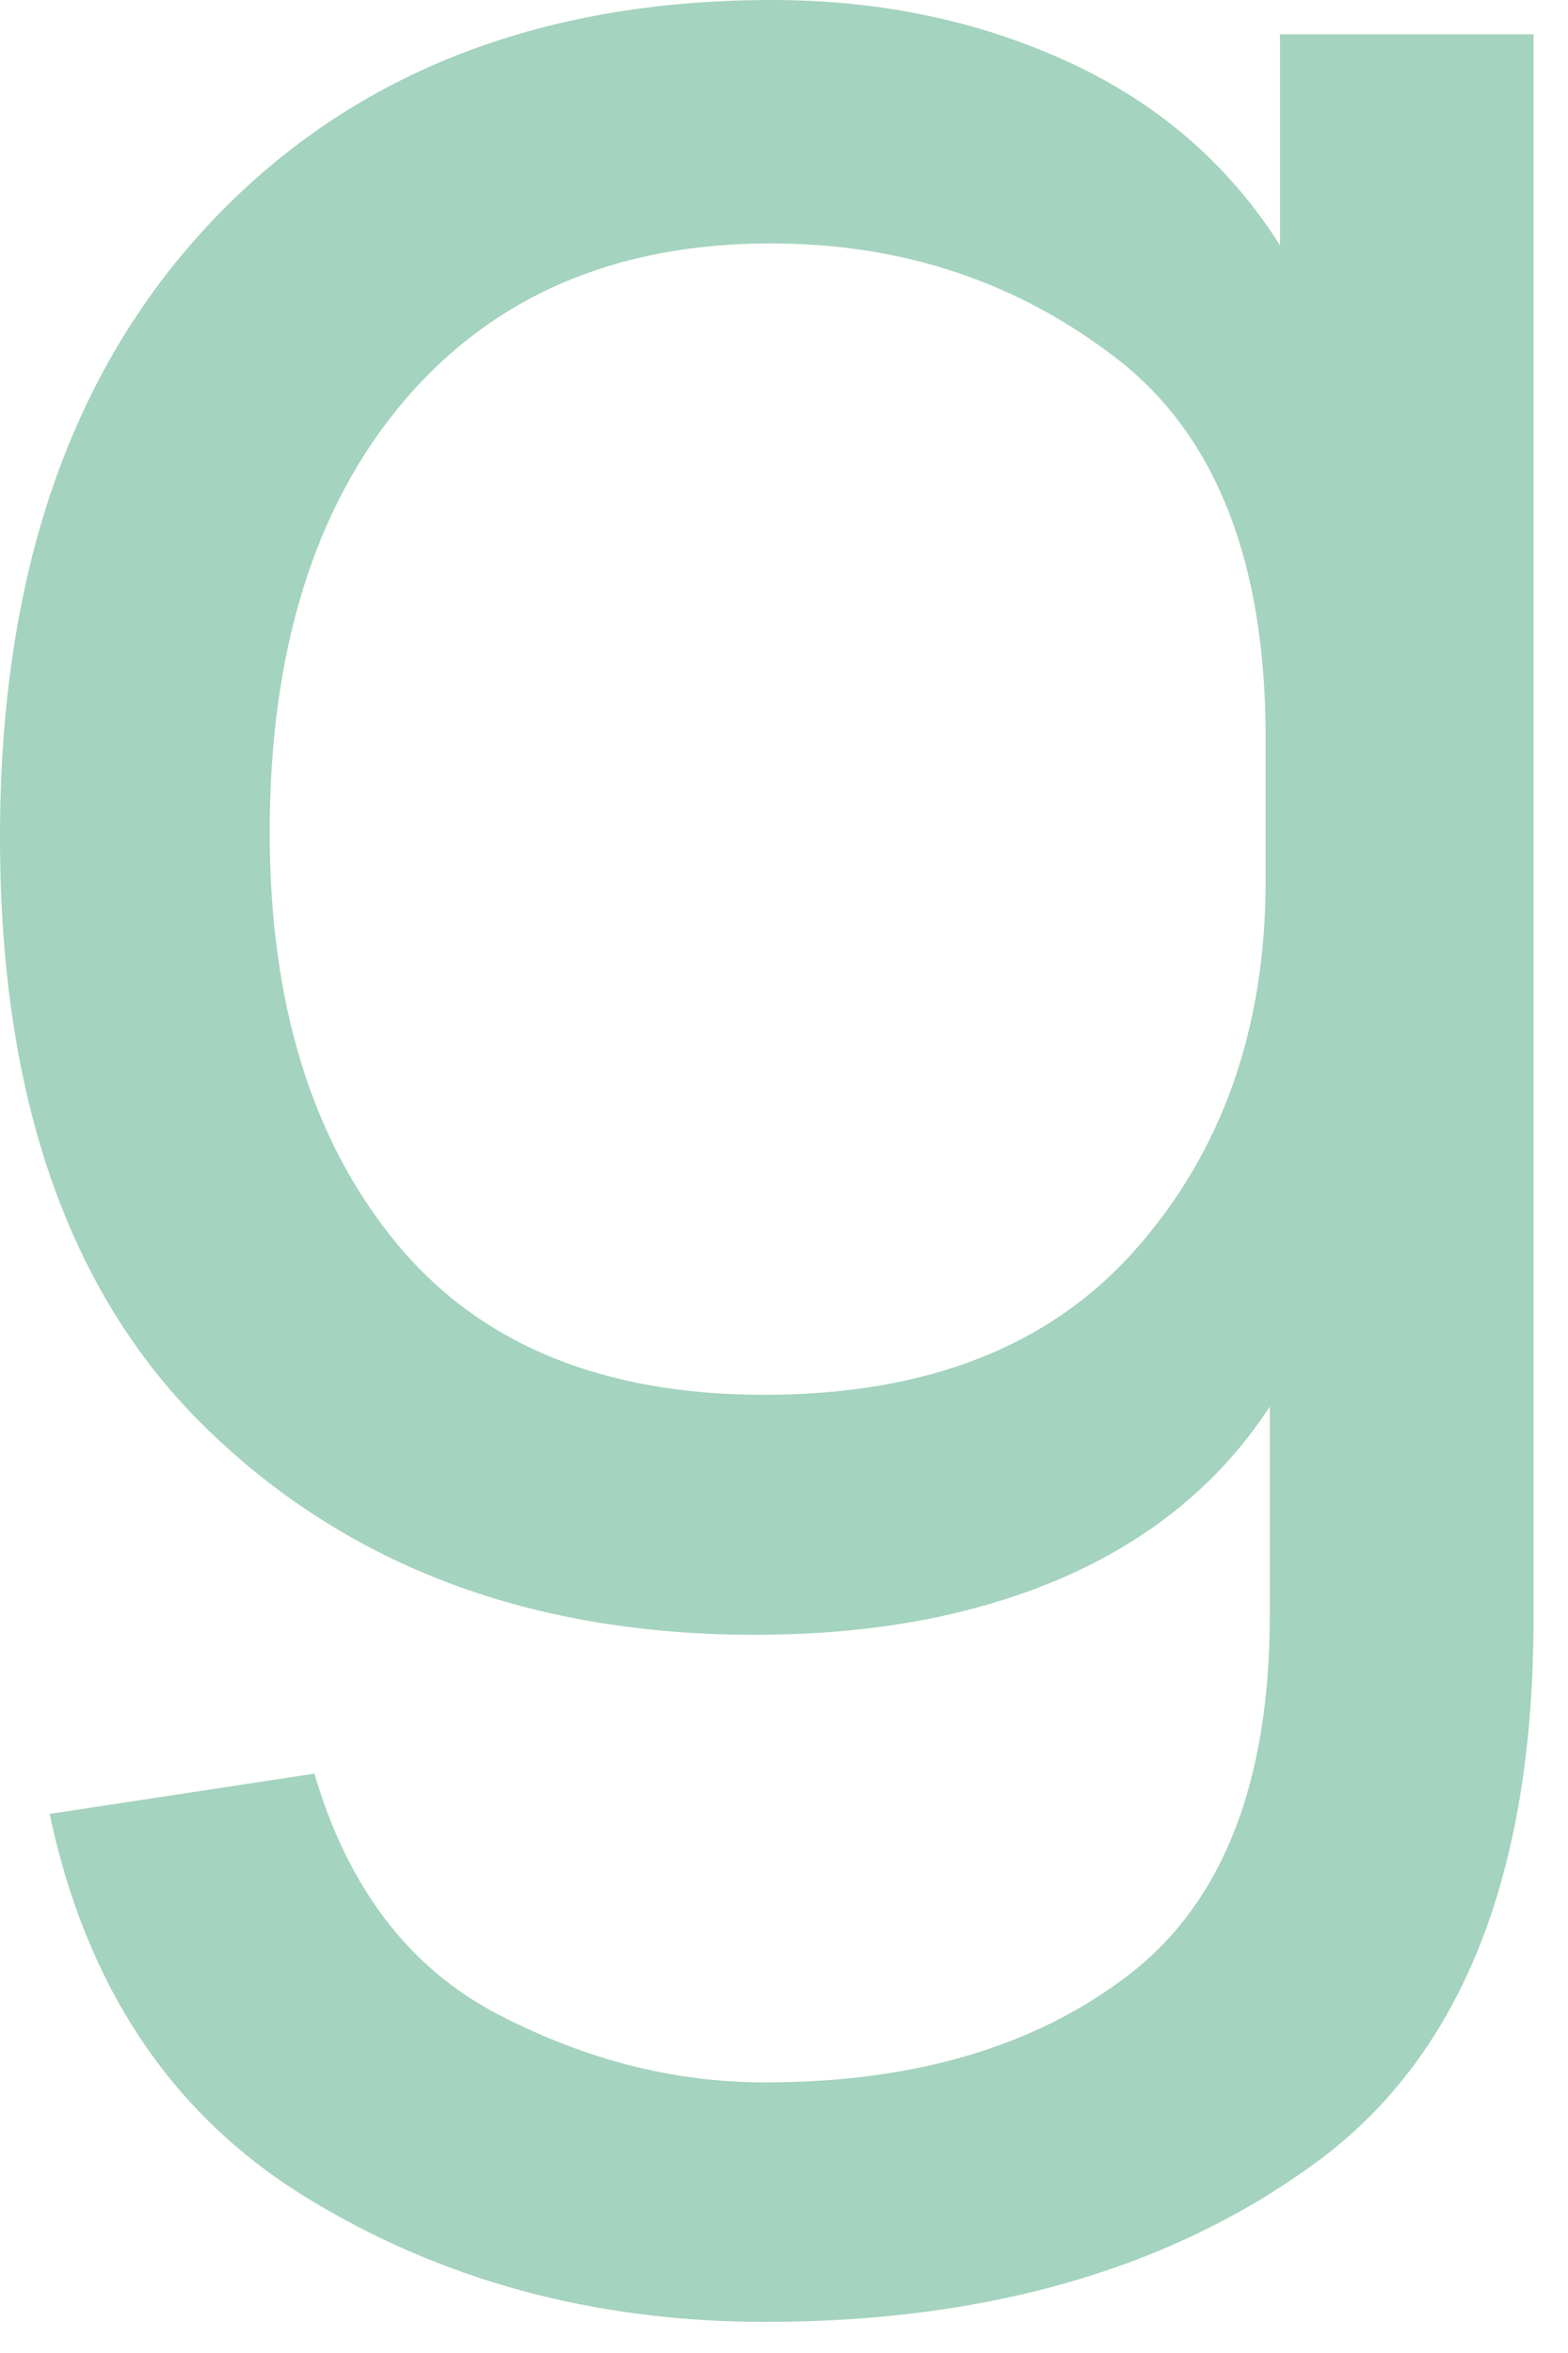 <?xml version="1.0" encoding="utf-8"?>
<svg xmlns="http://www.w3.org/2000/svg" fill="none" height="100%" overflow="visible" preserveAspectRatio="none" style="display: block;" viewBox="0 0 6 9" width="100%">
<path d="M4.894 0.131H5.868V6.192C5.868 7.172 5.591 7.863 5.039 8.269C4.485 8.676 3.782 8.881 2.928 8.881C2.27 8.881 1.686 8.721 1.17 8.404C0.655 8.087 0.329 7.597 0.19 6.938L1.203 6.784C1.332 7.223 1.567 7.527 1.902 7.703C2.241 7.879 2.579 7.965 2.928 7.965C3.498 7.965 3.963 7.828 4.32 7.553C4.678 7.277 4.859 6.82 4.859 6.176V5.38C4.669 5.671 4.404 5.888 4.063 6.036C3.721 6.183 3.331 6.253 2.889 6.253C2.041 6.253 1.348 5.997 0.809 5.482C0.268 4.967 0 4.208 0 3.203C0 2.199 0.268 1.424 0.803 0.854C1.338 0.285 2.057 0 2.953 0C3.376 0 3.759 0.083 4.101 0.243C4.443 0.403 4.707 0.637 4.898 0.938V0.128L4.894 0.131ZM4.843 3.363V2.823C4.843 2.154 4.656 1.671 4.279 1.376C3.901 1.082 3.46 0.931 2.95 0.931C2.354 0.931 1.886 1.133 1.544 1.536C1.203 1.939 1.032 2.49 1.032 3.184C1.032 3.837 1.193 4.359 1.512 4.749C1.831 5.14 2.302 5.335 2.924 5.335C3.547 5.335 4.021 5.149 4.349 4.775C4.678 4.4 4.843 3.933 4.843 3.367V3.363Z" fill="#A4D3BF" id="Vector"/>
</svg>